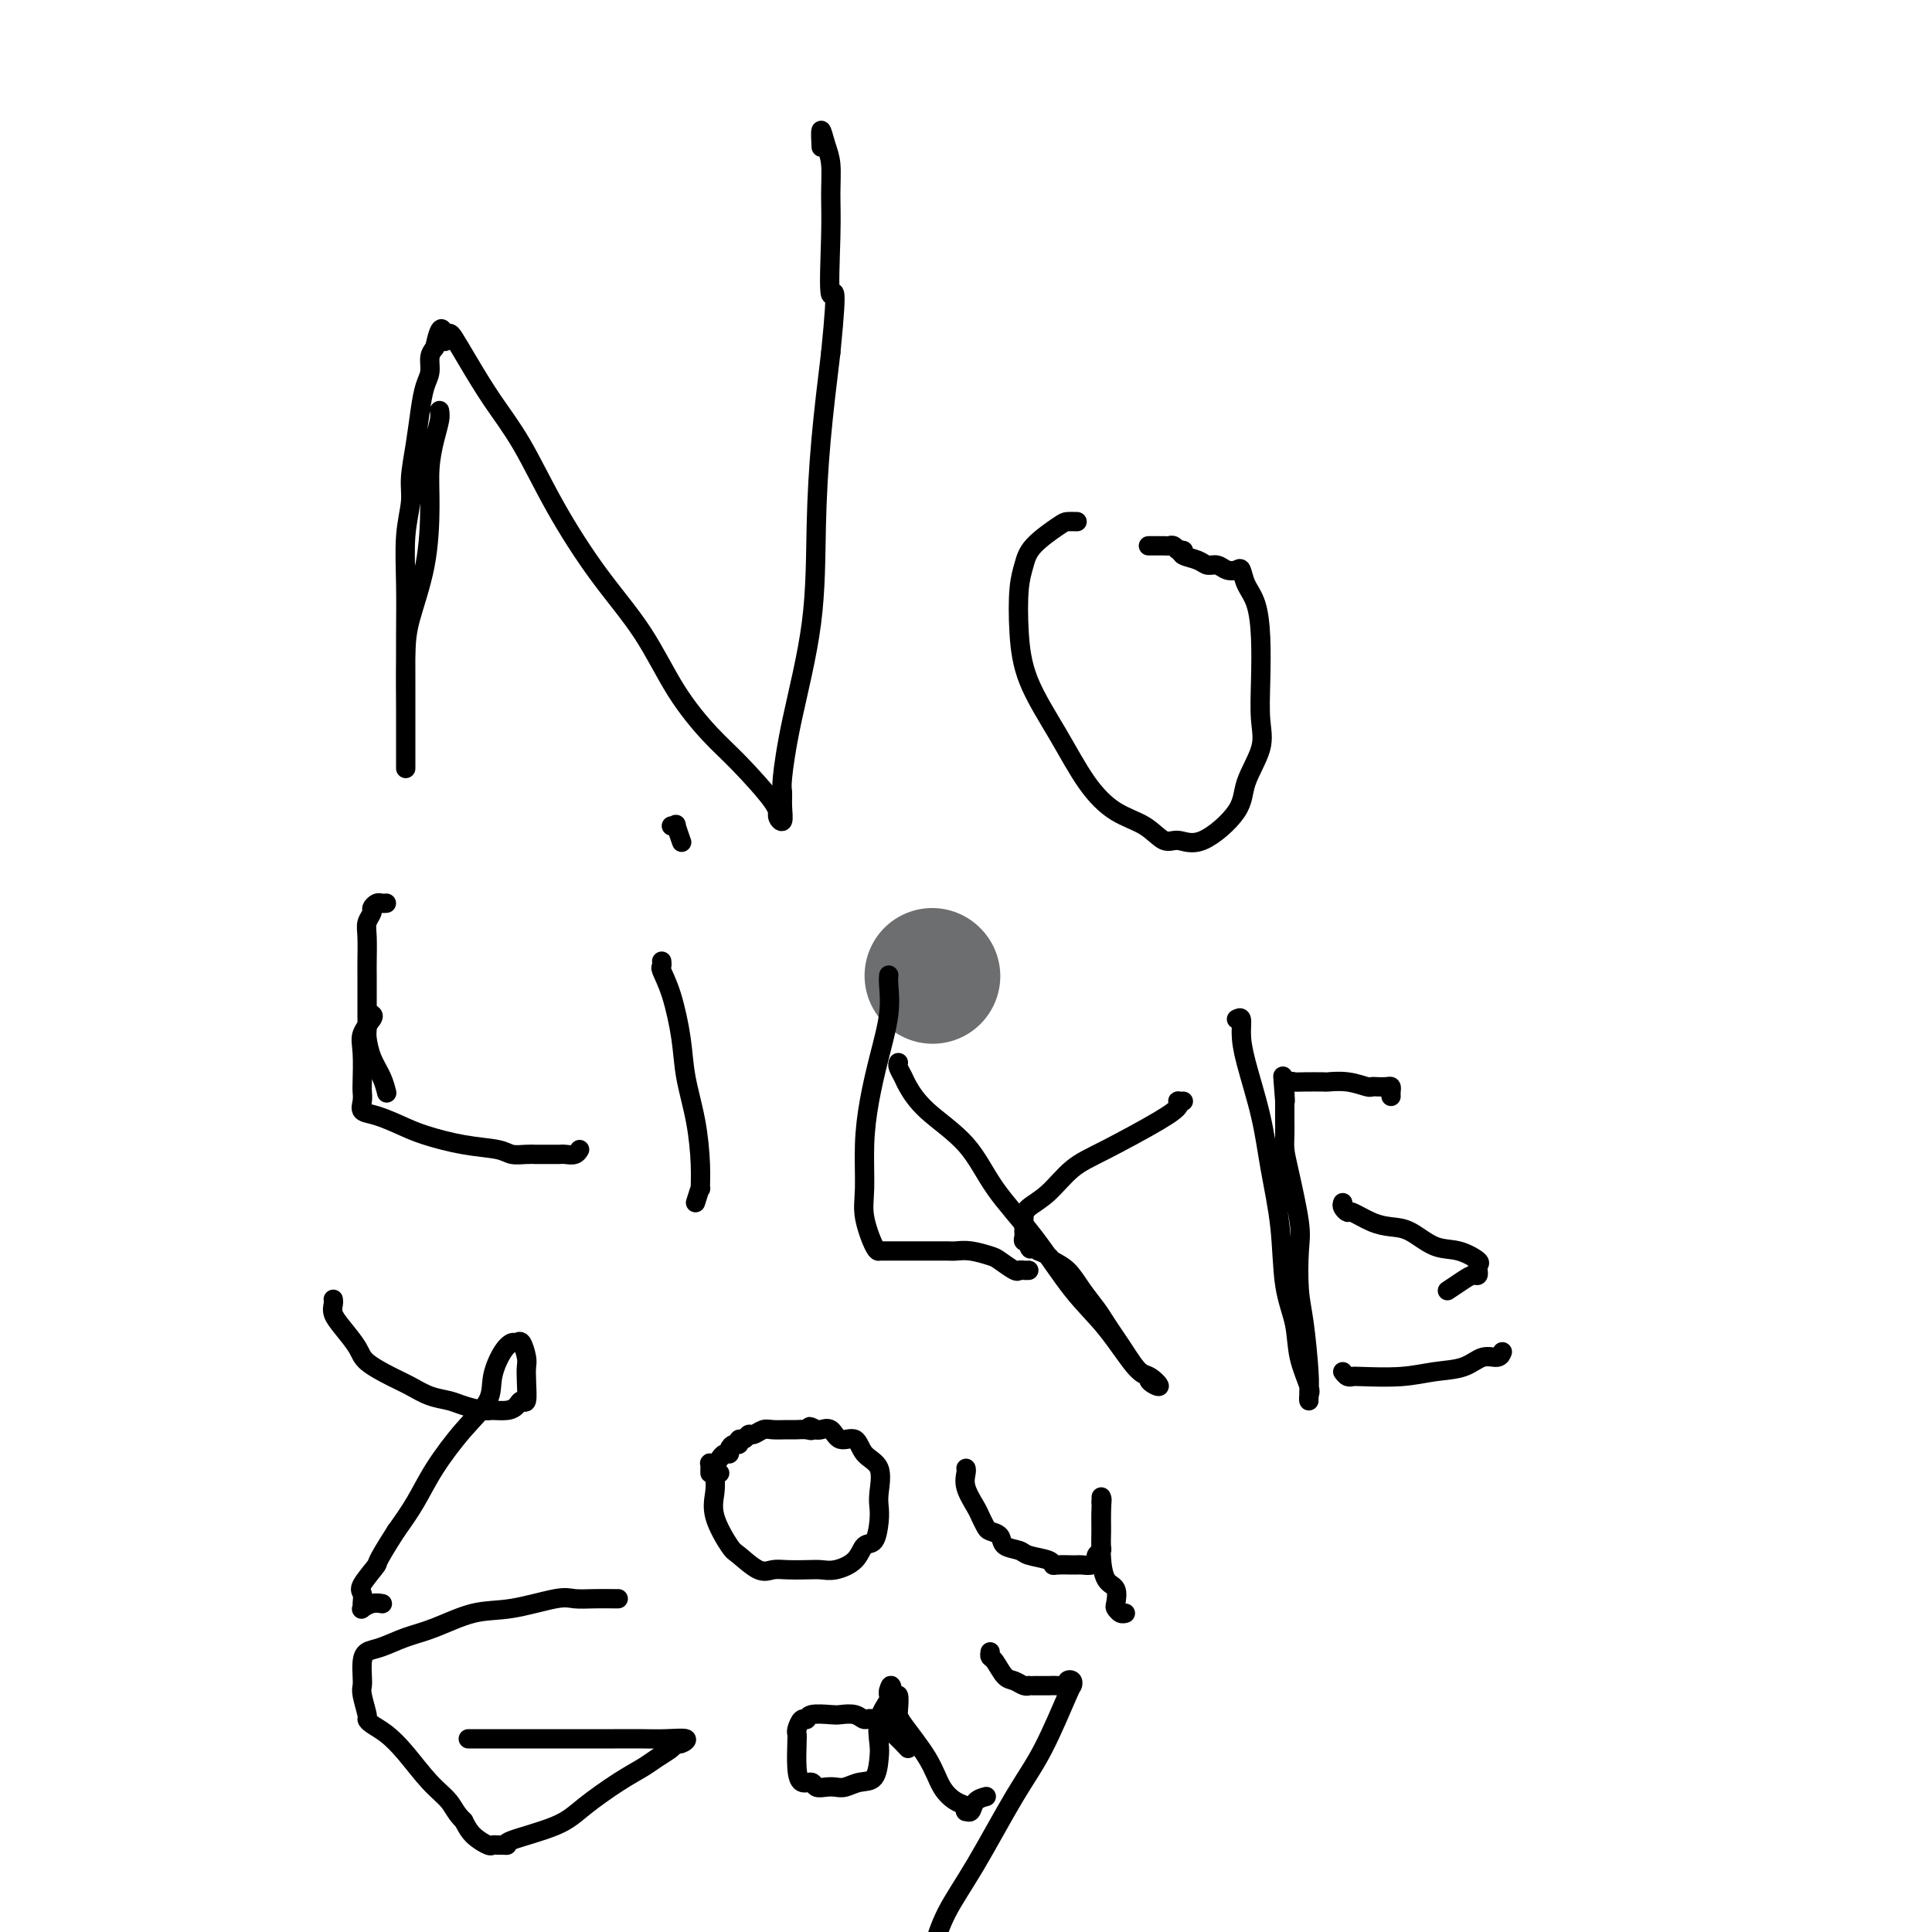 <svg viewBox='0 0 400 400' version='1.1' xmlns='http://www.w3.org/2000/svg' xmlns:xlink='http://www.w3.org/1999/xlink'><g fill='none' stroke='#6D6E70' stroke-width='28' stroke-linecap='round' stroke-linejoin='round'><path d='M193,202c0.000,0.000 0.100,0.100 0.1,0.1'/></g>
<g fill='none' stroke='#000000' stroke-width='4' stroke-linecap='round' stroke-linejoin='round'><path d='M91,85c0.082,0.530 0.165,1.060 0,2c-0.165,0.940 -0.576,2.291 -1,4c-0.424,1.709 -0.860,3.777 -1,6c-0.140,2.223 0.015,4.600 0,8c-0.015,3.400 -0.200,7.822 -1,12c-0.800,4.178 -2.214,8.111 -3,11c-0.786,2.889 -0.943,4.735 -1,8c-0.057,3.265 -0.015,7.950 0,11c0.015,3.050 0.004,4.464 0,6c-0.004,1.536 -0.001,3.194 0,4c0.001,0.806 0.000,0.761 0,1c-0.000,0.239 -0.000,0.764 0,1c0.000,0.236 -0.000,0.185 0,-1c0.000,-1.185 0.000,-3.502 0,-5c-0.000,-1.498 -0.001,-2.177 0,-4c0.001,-1.823 0.004,-4.791 0,-8c-0.004,-3.209 -0.016,-6.659 0,-10c0.016,-3.341 0.060,-6.572 0,-10c-0.060,-3.428 -0.223,-7.052 0,-10c0.223,-2.948 0.833,-5.219 1,-7c0.167,-1.781 -0.109,-3.071 0,-5c0.109,-1.929 0.603,-4.498 1,-7c0.397,-2.502 0.698,-4.935 1,-7c0.302,-2.065 0.607,-3.760 1,-5c0.393,-1.240 0.875,-2.026 1,-3c0.125,-0.974 -0.107,-2.135 0,-3c0.107,-0.865 0.554,-1.432 1,-2'/><path d='M90,72c1.377,-6.502 1.821,-3.259 2,-2c0.179,1.259 0.094,0.532 0,0c-0.094,-0.532 -0.197,-0.869 0,-1c0.197,-0.131 0.693,-0.057 1,0c0.307,0.057 0.423,0.098 1,1c0.577,0.902 1.613,2.666 3,5c1.387,2.334 3.125,5.238 5,8c1.875,2.762 3.888,5.383 6,9c2.112,3.617 4.321,8.231 7,13c2.679,4.769 5.826,9.692 9,14c3.174,4.308 6.375,8.001 9,12c2.625,3.999 4.674,8.303 7,12c2.326,3.697 4.928,6.786 7,9c2.072,2.214 3.613,3.551 6,6c2.387,2.449 5.621,6.008 7,8c1.379,1.992 0.904,2.415 1,3c0.096,0.585 0.761,1.332 1,1c0.239,-0.332 0.050,-1.745 0,-3c-0.050,-1.255 0.039,-2.354 0,-3c-0.039,-0.646 -0.204,-0.838 0,-3c0.204,-2.162 0.778,-6.292 2,-12c1.222,-5.708 3.090,-12.994 4,-20c0.910,-7.006 0.860,-13.732 1,-20c0.140,-6.268 0.468,-12.076 1,-18c0.532,-5.924 1.266,-11.962 2,-18'/><path d='M172,73c1.701,-16.965 0.453,-11.376 0,-12c-0.453,-0.624 -0.111,-7.460 0,-12c0.111,-4.540 -0.009,-6.785 0,-9c0.009,-2.215 0.146,-4.400 0,-6c-0.146,-1.600 -0.575,-2.614 -1,-4c-0.425,-1.386 -0.845,-3.142 -1,-3c-0.155,0.142 -0.044,2.184 0,3c0.044,0.816 0.022,0.408 0,0'/><path d='M223,108c-0.756,-0.018 -1.513,-0.035 -2,0c-0.487,0.035 -0.706,0.123 -2,1c-1.294,0.877 -3.665,2.544 -5,4c-1.335,1.456 -1.636,2.703 -2,4c-0.364,1.297 -0.791,2.645 -1,5c-0.209,2.355 -0.200,5.716 0,9c0.200,3.284 0.591,6.492 2,10c1.409,3.508 3.837,7.316 6,11c2.163,3.684 4.062,7.245 6,10c1.938,2.755 3.915,4.705 6,6c2.085,1.295 4.279,1.937 6,3c1.721,1.063 2.970,2.549 4,3c1.030,0.451 1.843,-0.132 3,0c1.157,0.132 2.660,0.979 5,0c2.340,-0.979 5.517,-3.784 7,-6c1.483,-2.216 1.274,-3.843 2,-6c0.726,-2.157 2.389,-4.842 3,-7c0.611,-2.158 0.171,-3.788 0,-6c-0.171,-2.212 -0.073,-5.007 0,-8c0.073,-2.993 0.123,-6.186 0,-9c-0.123,-2.814 -0.417,-5.250 -1,-7c-0.583,-1.750 -1.454,-2.813 -2,-4c-0.546,-1.187 -0.765,-2.499 -1,-3c-0.235,-0.501 -0.484,-0.190 -1,0c-0.516,0.190 -1.298,0.258 -2,0c-0.702,-0.258 -1.323,-0.843 -2,-1c-0.677,-0.157 -1.408,0.112 -2,0c-0.592,-0.112 -1.044,-0.607 -2,-1c-0.956,-0.393 -2.416,-0.684 -3,-1c-0.584,-0.316 -0.292,-0.658 0,-1'/><path d='M245,114c-2.096,-0.635 -1.335,-0.223 -1,0c0.335,0.223 0.243,0.256 0,0c-0.243,-0.256 -0.638,-0.801 -1,-1c-0.362,-0.199 -0.693,-0.053 -1,0c-0.307,0.053 -0.591,0.014 -1,0c-0.409,-0.014 -0.945,-0.004 -1,0c-0.055,0.004 0.370,0.001 0,0c-0.370,-0.001 -1.534,-0.000 -2,0c-0.466,0.000 -0.233,0.000 0,0'/><path d='M77,210c0.226,0.159 0.453,0.318 0,1c-0.453,0.682 -1.585,1.887 -2,3c-0.415,1.113 -0.113,2.133 0,4c0.113,1.867 0.037,4.579 0,6c-0.037,1.421 -0.037,1.550 0,2c0.037,0.450 0.110,1.223 0,2c-0.110,0.777 -0.402,1.560 0,2c0.402,0.440 1.497,0.537 3,1c1.503,0.463 3.413,1.291 5,2c1.587,0.709 2.851,1.300 5,2c2.149,0.700 5.183,1.508 8,2c2.817,0.492 5.416,0.668 7,1c1.584,0.332 2.151,0.821 3,1c0.849,0.179 1.978,0.048 3,0c1.022,-0.048 1.936,-0.013 2,0c0.064,0.013 -0.722,0.005 0,0c0.722,-0.005 2.954,-0.005 4,0c1.046,0.005 0.907,0.015 1,0c0.093,-0.015 0.417,-0.056 1,0c0.583,0.056 1.426,0.207 2,0c0.574,-0.207 0.878,-0.774 1,-1c0.122,-0.226 0.061,-0.113 0,0'/><path d='M144,249c0.427,-1.363 0.854,-2.725 1,-3c0.146,-0.275 0.013,0.538 0,0c-0.013,-0.538 0.096,-2.429 0,-5c-0.096,-2.571 -0.397,-5.824 -1,-9c-0.603,-3.176 -1.506,-6.276 -2,-9c-0.494,-2.724 -0.577,-5.073 -1,-8c-0.423,-2.927 -1.185,-6.431 -2,-9c-0.815,-2.569 -1.682,-4.204 -2,-5c-0.318,-0.796 -0.086,-0.753 0,-1c0.086,-0.247 0.024,-0.785 0,-1c-0.024,-0.215 -0.012,-0.108 0,0'/><path d='M139,171c0.452,0.089 0.905,0.179 1,0c0.095,-0.179 -0.167,-0.625 0,0c0.167,0.625 0.762,2.321 1,3c0.238,0.679 0.119,0.339 0,0'/><path d='M184,202c0.013,-0.102 0.025,-0.204 0,0c-0.025,0.204 -0.088,0.714 0,2c0.088,1.286 0.325,3.347 0,6c-0.325,2.653 -1.213,5.897 -2,9c-0.787,3.103 -1.472,6.065 -2,9c-0.528,2.935 -0.898,5.844 -1,9c-0.102,3.156 0.063,6.558 0,9c-0.063,2.442 -0.353,3.922 0,6c0.353,2.078 1.351,4.753 2,6c0.649,1.247 0.951,1.066 1,1c0.049,-0.066 -0.154,-0.018 0,0c0.154,0.018 0.664,0.005 1,0c0.336,-0.005 0.498,-0.001 1,0c0.502,0.001 1.346,0.000 2,0c0.654,-0.000 1.119,0.000 2,0c0.881,-0.000 2.177,-0.001 3,0c0.823,0.001 1.173,0.004 2,0c0.827,-0.004 2.132,-0.013 3,0c0.868,0.013 1.301,0.050 2,0c0.699,-0.050 1.665,-0.185 3,0c1.335,0.185 3.040,0.691 4,1c0.960,0.309 1.175,0.423 2,1c0.825,0.577 2.260,1.619 3,2c0.740,0.381 0.786,0.102 1,0c0.214,-0.102 0.596,-0.028 1,0c0.404,0.028 0.830,0.008 1,0c0.170,-0.008 0.085,-0.004 0,0'/><path d='M186,220c-0.101,0.227 -0.201,0.455 0,1c0.201,0.545 0.704,1.409 1,2c0.296,0.591 0.386,0.911 1,2c0.614,1.089 1.751,2.947 4,5c2.249,2.053 5.611,4.302 8,7c2.389,2.698 3.805,5.844 6,9c2.195,3.156 5.167,6.322 8,10c2.833,3.678 5.525,7.870 8,11c2.475,3.130 4.732,5.200 7,8c2.268,2.800 4.546,6.330 6,8c1.454,1.670 2.083,1.480 3,2c0.917,0.520 2.120,1.748 2,2c-0.120,0.252 -1.565,-0.474 -2,-1c-0.435,-0.526 0.140,-0.854 0,-1c-0.140,-0.146 -0.995,-0.110 -2,-1c-1.005,-0.890 -2.159,-2.705 -3,-4c-0.841,-1.295 -1.368,-2.069 -2,-3c-0.632,-0.931 -1.367,-2.018 -2,-3c-0.633,-0.982 -1.163,-1.860 -2,-3c-0.837,-1.140 -1.981,-2.543 -3,-4c-1.019,-1.457 -1.912,-2.968 -3,-4c-1.088,-1.032 -2.370,-1.586 -3,-2c-0.630,-0.414 -0.609,-0.690 -1,-1c-0.391,-0.310 -1.196,-0.655 -2,-1'/><path d='M215,259c-4.316,-4.575 -2.607,-2.013 -2,-1c0.607,1.013 0.110,0.478 0,0c-0.110,-0.478 0.167,-0.898 0,-1c-0.167,-0.102 -0.777,0.114 -1,0c-0.223,-0.114 -0.060,-0.558 0,-1c0.060,-0.442 0.017,-0.880 0,-1c-0.017,-0.120 -0.007,0.080 0,0c0.007,-0.080 0.013,-0.440 0,-1c-0.013,-0.560 -0.043,-1.319 0,-2c0.043,-0.681 0.161,-1.285 1,-2c0.839,-0.715 2.400,-1.543 4,-3c1.600,-1.457 3.238,-3.543 5,-5c1.762,-1.457 3.648,-2.285 7,-4c3.352,-1.715 8.170,-4.316 11,-6c2.830,-1.684 3.673,-2.451 4,-3c0.327,-0.549 0.139,-0.879 0,-1c-0.139,-0.121 -0.230,-0.033 0,0c0.230,0.033 0.780,0.009 1,0c0.220,-0.009 0.110,-0.005 0,0'/><path d='M256,211c0.432,-0.229 0.864,-0.457 1,0c0.136,0.457 -0.023,1.600 0,3c0.023,1.400 0.229,3.058 1,6c0.771,2.942 2.109,7.170 3,11c0.891,3.830 1.337,7.264 2,11c0.663,3.736 1.544,7.775 2,12c0.456,4.225 0.486,8.637 1,12c0.514,3.363 1.511,5.677 2,8c0.489,2.323 0.471,4.655 1,7c0.529,2.345 1.607,4.703 2,6c0.393,1.297 0.103,1.534 0,2c-0.103,0.466 -0.017,1.160 0,1c0.017,-0.160 -0.034,-1.176 0,-2c0.034,-0.824 0.155,-1.456 0,-4c-0.155,-2.544 -0.584,-6.998 -1,-10c-0.416,-3.002 -0.819,-4.551 -1,-7c-0.181,-2.449 -0.139,-5.800 0,-8c0.139,-2.200 0.377,-3.251 0,-6c-0.377,-2.749 -1.369,-7.195 -2,-10c-0.631,-2.805 -0.901,-3.969 -1,-5c-0.099,-1.031 -0.026,-1.928 0,-3c0.026,-1.072 0.007,-2.318 0,-3c-0.007,-0.682 -0.002,-0.799 0,-1c0.002,-0.201 0.001,-0.486 0,-1c-0.001,-0.514 -0.000,-1.257 0,-2'/><path d='M266,228c-0.773,-9.775 -0.204,-3.211 0,-1c0.204,2.211 0.043,0.071 0,-1c-0.043,-1.071 0.030,-1.071 0,-1c-0.030,0.071 -0.165,0.215 0,0c0.165,-0.215 0.630,-0.789 1,-1c0.370,-0.211 0.646,-0.057 1,0c0.354,0.057 0.785,0.019 2,0c1.215,-0.019 3.215,-0.019 4,0c0.785,0.019 0.356,0.058 1,0c0.644,-0.058 2.361,-0.211 4,0c1.639,0.211 3.199,0.788 4,1c0.801,0.212 0.841,0.060 1,0c0.159,-0.060 0.435,-0.026 1,0c0.565,0.026 1.419,0.046 2,0c0.581,-0.046 0.888,-0.157 1,0c0.112,0.157 0.030,0.581 0,1c-0.030,0.419 -0.009,0.834 0,1c0.009,0.166 0.004,0.083 0,0'/><path d='M278,249c-0.108,0.295 -0.217,0.590 0,1c0.217,0.410 0.759,0.934 1,1c0.241,0.066 0.181,-0.325 1,0c0.819,0.325 2.518,1.367 4,2c1.482,0.633 2.748,0.856 4,1c1.252,0.144 2.489,0.209 4,1c1.511,0.791 3.295,2.307 5,3c1.705,0.693 3.332,0.563 5,1c1.668,0.437 3.376,1.442 4,2c0.624,0.558 0.165,0.671 0,1c-0.165,0.329 -0.035,0.875 0,1c0.035,0.125 -0.026,-0.169 0,0c0.026,0.169 0.140,0.802 0,1c-0.140,0.198 -0.532,-0.040 -1,0c-0.468,0.040 -1.011,0.357 -2,1c-0.989,0.643 -2.426,1.612 -3,2c-0.574,0.388 -0.287,0.194 0,0'/><path d='M278,284c0.317,0.421 0.635,0.841 1,1c0.365,0.159 0.779,0.055 1,0c0.221,-0.055 0.250,-0.061 2,0c1.750,0.061 5.222,0.189 8,0c2.778,-0.189 4.864,-0.695 7,-1c2.136,-0.305 4.324,-0.408 6,-1c1.676,-0.592 2.841,-1.674 4,-2c1.159,-0.326 2.312,0.105 3,0c0.688,-0.105 0.911,-0.744 1,-1c0.089,-0.256 0.045,-0.128 0,0'/><path d='M80,187c-0.342,0.026 -0.684,0.051 -1,0c-0.316,-0.051 -0.607,-0.179 -1,0c-0.393,0.179 -0.890,0.663 -1,1c-0.110,0.337 0.167,0.525 0,1c-0.167,0.475 -0.777,1.235 -1,2c-0.223,0.765 -0.060,1.534 0,3c0.060,1.466 0.016,3.629 0,5c-0.016,1.371 -0.005,1.951 0,3c0.005,1.049 0.003,2.566 0,4c-0.003,1.434 -0.008,2.785 0,4c0.008,1.215 0.030,2.295 0,3c-0.030,0.705 -0.113,1.037 0,2c0.113,0.963 0.422,2.557 1,4c0.578,1.443 1.425,2.735 2,4c0.575,1.265 0.879,2.504 1,3c0.121,0.496 0.061,0.248 0,0'/><path d='M69,269c0.038,0.260 0.076,0.519 0,1c-0.076,0.481 -0.268,1.182 0,2c0.268,0.818 0.994,1.752 2,3c1.006,1.248 2.291,2.810 3,4c0.709,1.190 0.840,2.006 2,3c1.160,0.994 3.348,2.164 5,3c1.652,0.836 2.768,1.338 4,2c1.232,0.662 2.580,1.484 4,2c1.420,0.516 2.912,0.728 4,1c1.088,0.272 1.773,0.606 3,1c1.227,0.394 2.997,0.847 4,1c1.003,0.153 1.239,0.006 2,0c0.761,-0.006 2.046,0.130 3,0c0.954,-0.130 1.576,-0.524 2,-1c0.424,-0.476 0.650,-1.032 1,-1c0.350,0.032 0.823,0.652 1,0c0.177,-0.652 0.058,-2.577 0,-4c-0.058,-1.423 -0.056,-2.344 0,-3c0.056,-0.656 0.167,-1.048 0,-2c-0.167,-0.952 -0.613,-2.464 -1,-3c-0.387,-0.536 -0.717,-0.094 -1,0c-0.283,0.094 -0.520,-0.159 -1,0c-0.480,0.159 -1.202,0.729 -2,2c-0.798,1.271 -1.672,3.244 -2,5c-0.328,1.756 -0.110,3.294 -1,5c-0.890,1.706 -2.888,3.581 -5,6c-2.112,2.419 -4.338,5.382 -6,8c-1.662,2.618 -2.761,4.891 -4,7c-1.239,2.109 -2.620,4.055 -4,6'/><path d='M82,317c-4.746,7.401 -3.611,6.403 -4,7c-0.389,0.597 -2.302,2.788 -3,4c-0.698,1.212 -0.182,1.445 0,2c0.182,0.555 0.028,1.431 0,2c-0.028,0.569 0.070,0.832 0,1c-0.070,0.168 -0.307,0.241 0,0c0.307,-0.241 1.160,-0.796 2,-1c0.840,-0.204 1.669,-0.058 2,0c0.331,0.058 0.166,0.029 0,0'/><path d='M149,305c-0.417,-0.050 -0.834,-0.101 -1,0c-0.166,0.101 -0.083,0.353 0,1c0.083,0.647 0.164,1.687 0,3c-0.164,1.313 -0.575,2.898 0,5c0.575,2.102 2.134,4.721 3,6c0.866,1.279 1.040,1.218 2,2c0.960,0.782 2.708,2.405 4,3c1.292,0.595 2.130,0.161 3,0c0.870,-0.161 1.774,-0.048 3,0c1.226,0.048 2.775,0.030 4,0c1.225,-0.030 2.124,-0.071 3,0c0.876,0.071 1.727,0.255 3,0c1.273,-0.255 2.968,-0.950 4,-2c1.032,-1.050 1.400,-2.456 2,-3c0.600,-0.544 1.431,-0.225 2,-1c0.569,-0.775 0.874,-2.643 1,-4c0.126,-1.357 0.071,-2.204 0,-3c-0.071,-0.796 -0.158,-1.542 0,-3c0.158,-1.458 0.562,-3.628 0,-5c-0.562,-1.372 -2.091,-1.947 -3,-3c-0.909,-1.053 -1.199,-2.583 -2,-3c-0.801,-0.417 -2.111,0.280 -3,0c-0.889,-0.280 -1.355,-1.537 -2,-2c-0.645,-0.463 -1.470,-0.132 -2,0c-0.530,0.132 -0.765,0.066 -1,0'/><path d='M169,296c-2.204,-1.238 -1.213,-0.331 -1,0c0.213,0.331 -0.351,0.088 -1,0c-0.649,-0.088 -1.382,-0.019 -2,0c-0.618,0.019 -1.121,-0.010 -2,0c-0.879,0.010 -2.133,0.059 -3,0c-0.867,-0.059 -1.347,-0.227 -2,0c-0.653,0.227 -1.481,0.849 -2,1c-0.519,0.151 -0.730,-0.171 -1,0c-0.270,0.171 -0.598,0.833 -1,1c-0.402,0.167 -0.877,-0.162 -1,0c-0.123,0.162 0.108,0.813 0,1c-0.108,0.187 -0.554,-0.091 -1,0c-0.446,0.091 -0.893,0.550 -1,1c-0.107,0.450 0.125,0.891 0,1c-0.125,0.109 -0.608,-0.115 -1,0c-0.392,0.115 -0.694,0.570 -1,1c-0.306,0.430 -0.618,0.837 -1,1c-0.382,0.163 -0.834,0.082 -1,0c-0.166,-0.082 -0.044,-0.166 0,0c0.044,0.166 0.012,0.583 0,1c-0.012,0.417 -0.003,0.833 0,1c0.003,0.167 0.002,0.083 0,0'/><path d='M200,304c0.054,0.192 0.109,0.384 0,1c-0.109,0.616 -0.381,1.657 0,3c0.381,1.343 1.416,2.989 2,4c0.584,1.011 0.718,1.388 1,2c0.282,0.612 0.713,1.459 1,2c0.287,0.541 0.431,0.775 1,1c0.569,0.225 1.564,0.441 2,1c0.436,0.559 0.313,1.460 1,2c0.687,0.540 2.185,0.719 3,1c0.815,0.281 0.947,0.664 2,1c1.053,0.336 3.028,0.626 4,1c0.972,0.374 0.942,0.832 1,1c0.058,0.168 0.204,0.046 1,0c0.796,-0.046 2.242,-0.015 3,0c0.758,0.015 0.829,0.015 1,0c0.171,-0.015 0.442,-0.046 1,0c0.558,0.046 1.403,0.169 2,0c0.597,-0.169 0.944,-0.629 1,-1c0.056,-0.371 -0.181,-0.651 0,-1c0.181,-0.349 0.781,-0.765 1,-1c0.219,-0.235 0.059,-0.288 0,-1c-0.059,-0.712 -0.016,-2.084 0,-3c0.016,-0.916 0.004,-1.378 0,-2c-0.004,-0.622 -0.001,-1.404 0,-2c0.001,-0.596 0.000,-1.005 0,-1c-0.000,0.005 -0.000,0.424 0,0c0.000,-0.424 0.000,-1.693 0,-2c-0.000,-0.307 -0.000,0.346 0,1'/><path d='M228,311c0.307,-1.740 0.076,0.410 0,2c-0.076,1.590 0.004,2.619 0,4c-0.004,1.381 -0.093,3.115 0,5c0.093,1.885 0.367,3.920 1,5c0.633,1.080 1.623,1.203 2,2c0.377,0.797 0.140,2.266 0,3c-0.140,0.734 -0.182,0.733 0,1c0.182,0.267 0.587,0.803 1,1c0.413,0.197 0.832,0.056 1,0c0.168,-0.056 0.084,-0.028 0,0'/><path d='M97,360c-0.044,-0.000 -0.088,-0.000 0,0c0.088,0.000 0.308,0.000 1,0c0.692,-0.000 1.857,-0.000 4,0c2.143,0.000 5.265,0.000 8,0c2.735,-0.000 5.085,-0.001 8,0c2.915,0.001 6.396,0.004 9,0c2.604,-0.004 4.330,-0.016 6,0c1.670,0.016 3.283,0.059 5,0c1.717,-0.059 3.537,-0.220 4,0c0.463,0.220 -0.430,0.821 -1,1c-0.570,0.179 -0.817,-0.064 -1,0c-0.183,0.064 -0.303,0.435 -1,1c-0.697,0.565 -1.973,1.323 -3,2c-1.027,0.677 -1.807,1.274 -3,2c-1.193,0.726 -2.798,1.582 -5,3c-2.202,1.418 -4.999,3.399 -7,5c-2.001,1.601 -3.204,2.821 -6,4c-2.796,1.179 -7.183,2.315 -9,3c-1.817,0.685 -1.062,0.917 -1,1c0.062,0.083 -0.567,0.017 -1,0c-0.433,-0.017 -0.668,0.015 -1,0c-0.332,-0.015 -0.759,-0.076 -1,0c-0.241,0.076 -0.296,0.290 -1,0c-0.704,-0.290 -2.058,-1.083 -3,-2c-0.942,-0.917 -1.471,-1.959 -2,-3'/><path d='M96,377c-1.587,-1.519 -2.053,-2.816 -3,-4c-0.947,-1.184 -2.373,-2.254 -4,-4c-1.627,-1.746 -3.454,-4.167 -5,-6c-1.546,-1.833 -2.810,-3.079 -4,-4c-1.190,-0.921 -2.305,-1.517 -3,-2c-0.695,-0.483 -0.971,-0.852 -1,-1c-0.029,-0.148 0.188,-0.073 0,-1c-0.188,-0.927 -0.781,-2.854 -1,-4c-0.219,-1.146 -0.065,-1.510 0,-2c0.065,-0.490 0.042,-1.104 0,-2c-0.042,-0.896 -0.104,-2.073 0,-3c0.104,-0.927 0.374,-1.604 1,-2c0.626,-0.396 1.608,-0.510 3,-1c1.392,-0.490 3.195,-1.354 5,-2c1.805,-0.646 3.613,-1.073 6,-2c2.387,-0.927 5.355,-2.353 8,-3c2.645,-0.647 4.968,-0.513 8,-1c3.032,-0.487 6.774,-1.595 9,-2c2.226,-0.405 2.936,-0.109 4,0c1.064,0.109 2.481,0.029 4,0c1.519,-0.029 3.140,-0.008 4,0c0.860,0.008 0.960,0.002 1,0c0.040,-0.002 0.020,-0.001 0,0'/><path d='M188,362c-0.865,-0.920 -1.731,-1.840 -3,-3c-1.269,-1.160 -2.943,-2.559 -4,-3c-1.057,-0.441 -1.499,0.077 -2,0c-0.501,-0.077 -1.062,-0.748 -2,-1c-0.938,-0.252 -2.254,-0.083 -3,0c-0.746,0.083 -0.922,0.082 -2,0c-1.078,-0.082 -3.060,-0.243 -4,0c-0.940,0.243 -0.840,0.892 -1,1c-0.160,0.108 -0.579,-0.323 -1,0c-0.421,0.323 -0.843,1.401 -1,2c-0.157,0.599 -0.049,0.720 0,1c0.049,0.280 0.040,0.720 0,2c-0.040,1.280 -0.110,3.401 0,5c0.110,1.599 0.400,2.677 1,3c0.600,0.323 1.511,-0.109 2,0c0.489,0.109 0.556,0.757 1,1c0.444,0.243 1.264,0.079 2,0c0.736,-0.079 1.388,-0.073 2,0c0.612,0.073 1.184,0.212 2,0c0.816,-0.212 1.877,-0.776 3,-1c1.123,-0.224 2.308,-0.109 3,-1c0.692,-0.891 0.889,-2.788 1,-4c0.111,-1.212 0.135,-1.739 0,-3c-0.135,-1.261 -0.428,-3.255 0,-5c0.428,-1.745 1.577,-3.239 2,-4c0.423,-0.761 0.121,-0.789 0,-1c-0.121,-0.211 -0.060,-0.606 0,-1'/><path d='M184,350c0.631,-2.516 0.707,0.194 1,1c0.293,0.806 0.801,-0.294 1,0c0.199,0.294 0.087,1.980 0,3c-0.087,1.020 -0.149,1.372 1,3c1.149,1.628 3.509,4.531 5,7c1.491,2.469 2.111,4.503 3,6c0.889,1.497 2.045,2.455 3,3c0.955,0.545 1.708,0.675 2,1c0.292,0.325 0.124,0.843 0,1c-0.124,0.157 -0.205,-0.049 0,0c0.205,0.049 0.694,0.353 1,0c0.306,-0.353 0.429,-1.364 1,-2c0.571,-0.636 1.592,-0.896 2,-1c0.408,-0.104 0.204,-0.052 0,0'/><path d='M205,342c-0.065,0.394 -0.130,0.789 0,1c0.130,0.211 0.455,0.239 1,1c0.545,0.761 1.308,2.257 2,3c0.692,0.743 1.312,0.735 2,1c0.688,0.265 1.445,0.803 2,1c0.555,0.197 0.907,0.053 1,0c0.093,-0.053 -0.075,-0.014 0,0c0.075,0.014 0.392,0.005 1,0c0.608,-0.005 1.507,-0.005 2,0c0.493,0.005 0.581,0.014 1,0c0.419,-0.014 1.170,-0.052 2,0c0.830,0.052 1.739,0.194 2,0c0.261,-0.194 -0.127,-0.725 0,-1c0.127,-0.275 0.768,-0.294 1,0c0.232,0.294 0.055,0.900 0,1c-0.055,0.100 0.011,-0.307 -1,2c-1.011,2.307 -3.100,7.328 -5,11c-1.900,3.672 -3.612,5.995 -6,10c-2.388,4.005 -5.450,9.694 -8,14c-2.550,4.306 -4.586,7.230 -6,10c-1.414,2.770 -2.207,5.385 -3,8'/></g>
</svg>